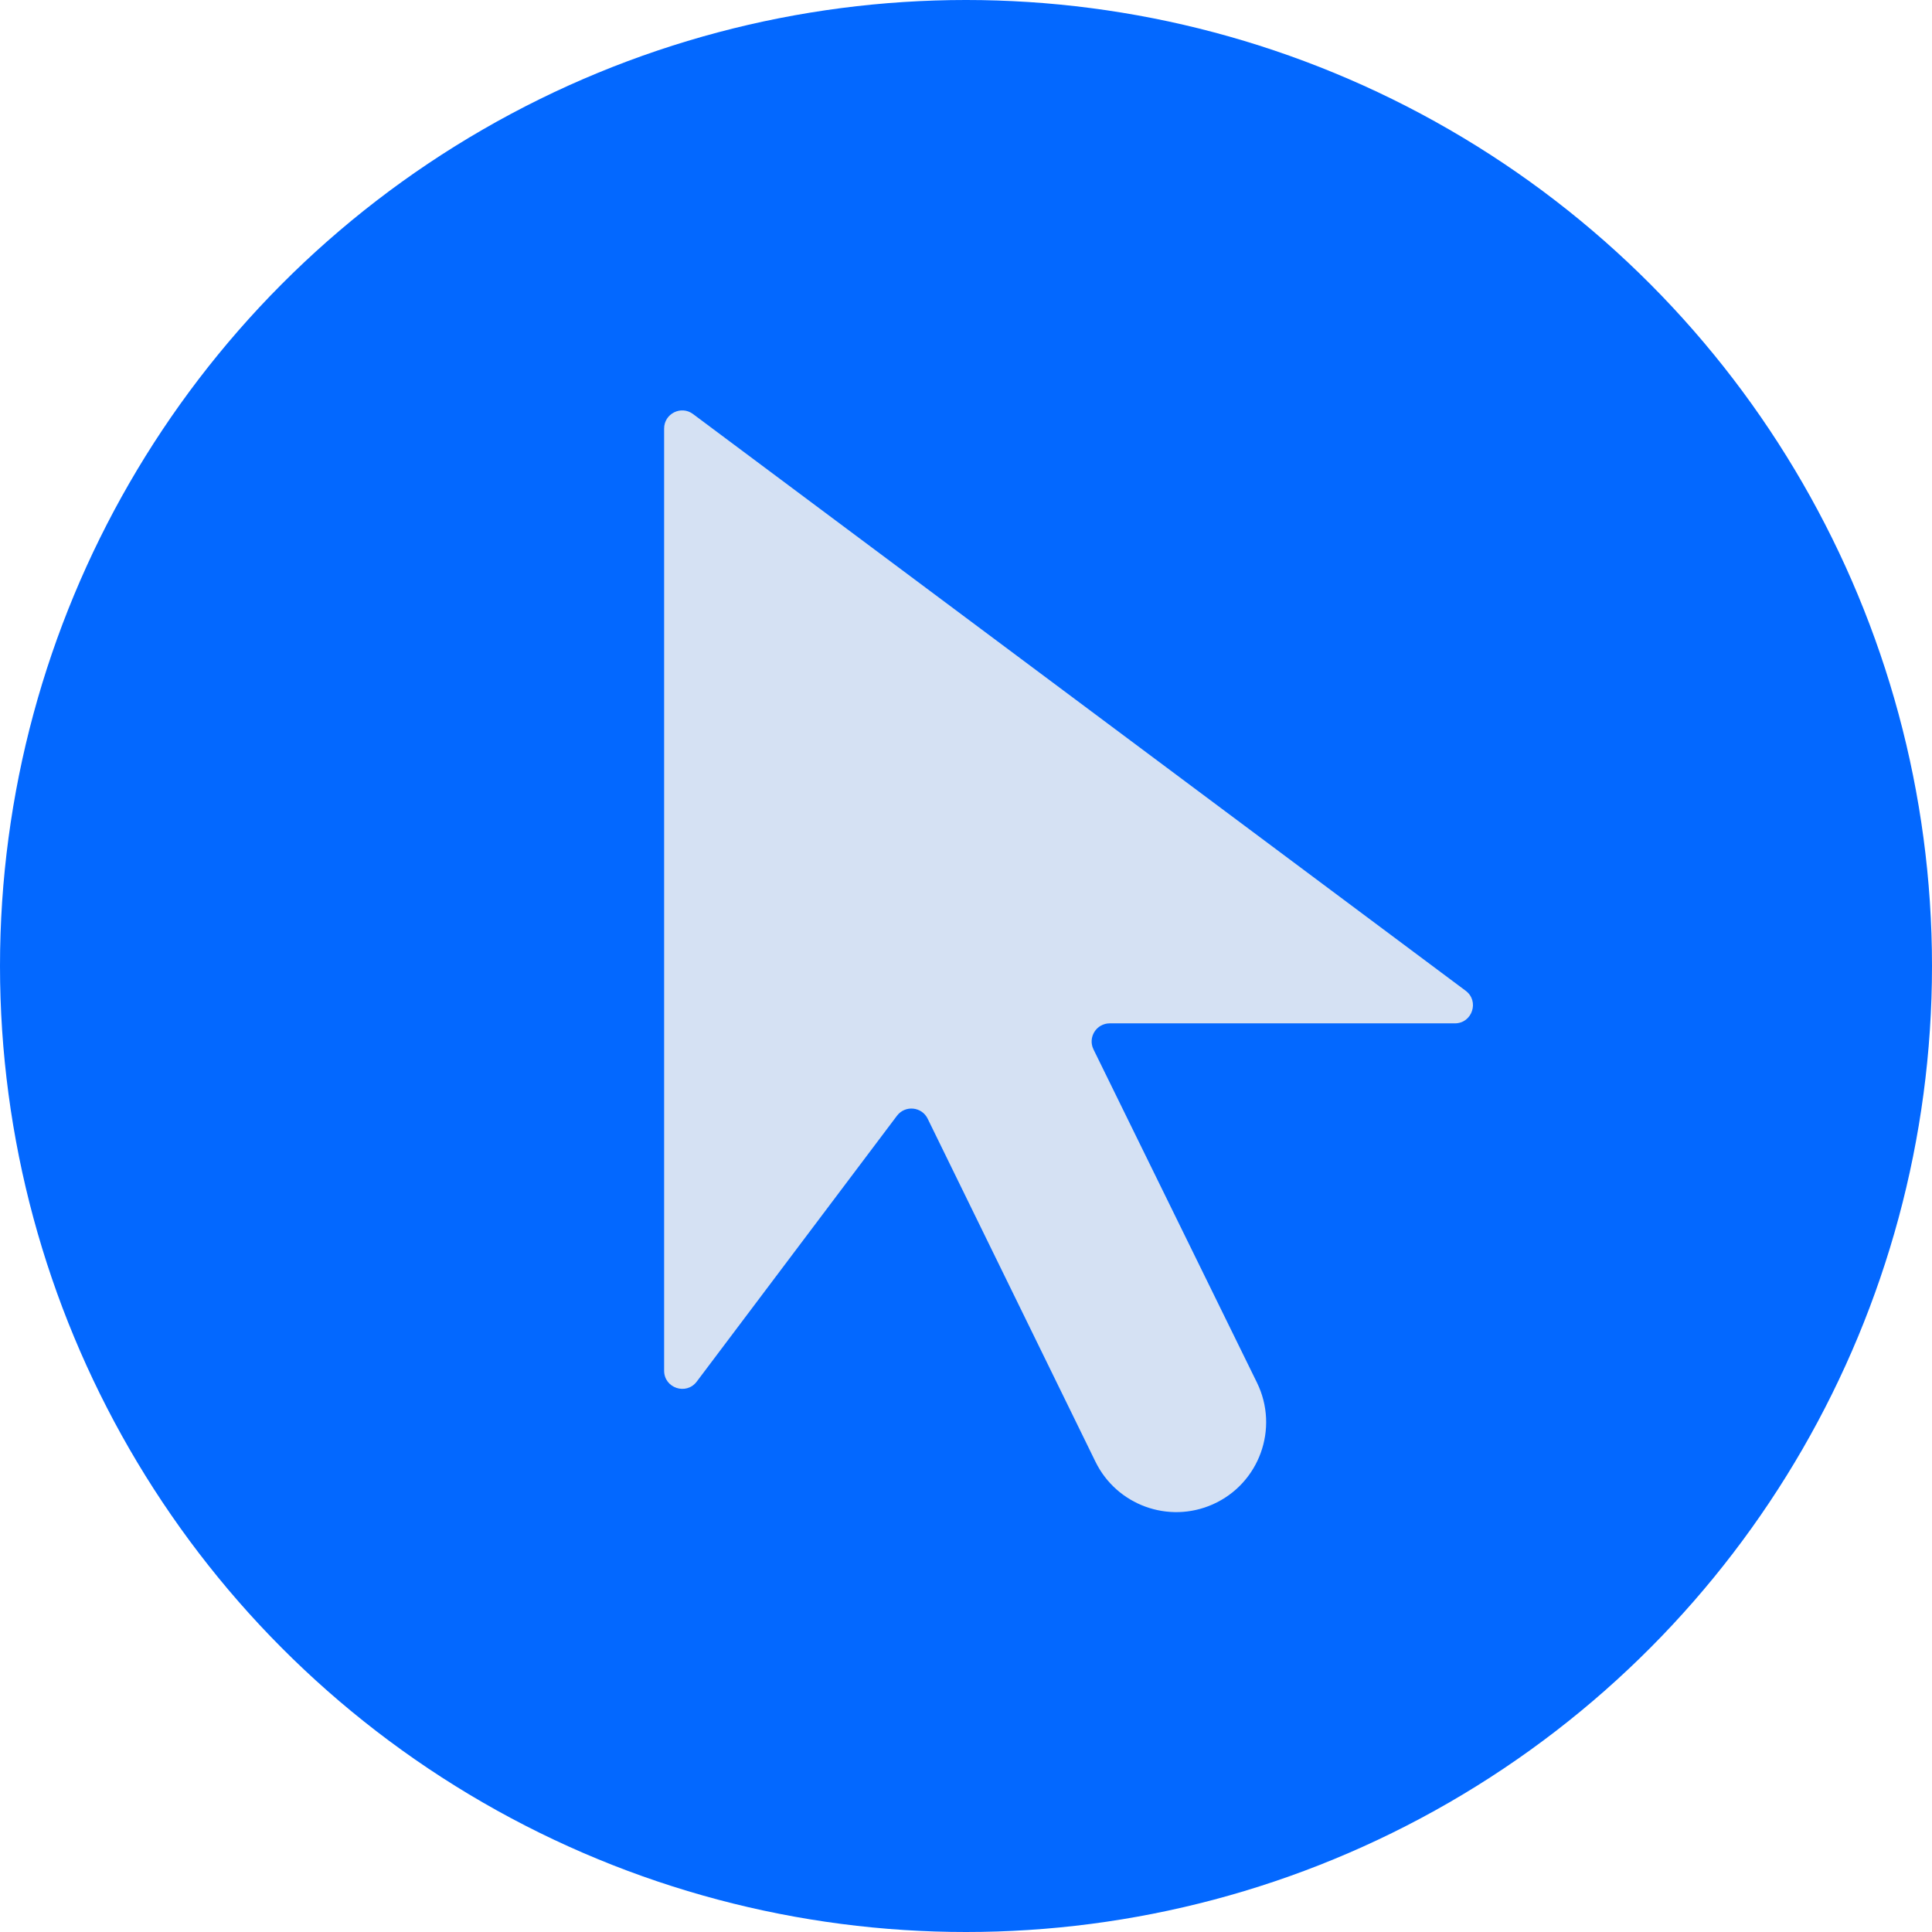 <svg width="32" height="32" viewBox="0 0 32 32" fill="none" xmlns="http://www.w3.org/2000/svg">
<circle cx="16" cy="16" r="16" fill="#0368FF"/>
<path d="M20.087 24.917C19.355 25.242 18.496 24.93 18.144 24.21L15.365 18.529C15.267 18.328 14.991 18.302 14.856 18.481L11.54 22.884C11.366 23.114 11 22.991 11 22.703V7.098C11 6.851 11.282 6.71 11.479 6.858L24.276 16.41C24.507 16.582 24.385 16.95 24.097 16.95H18.381C18.159 16.95 18.014 17.183 18.112 17.382L20.819 22.9C21.191 23.659 20.858 24.574 20.087 24.917Z" fill="#D5E1F3"/>
</svg>
